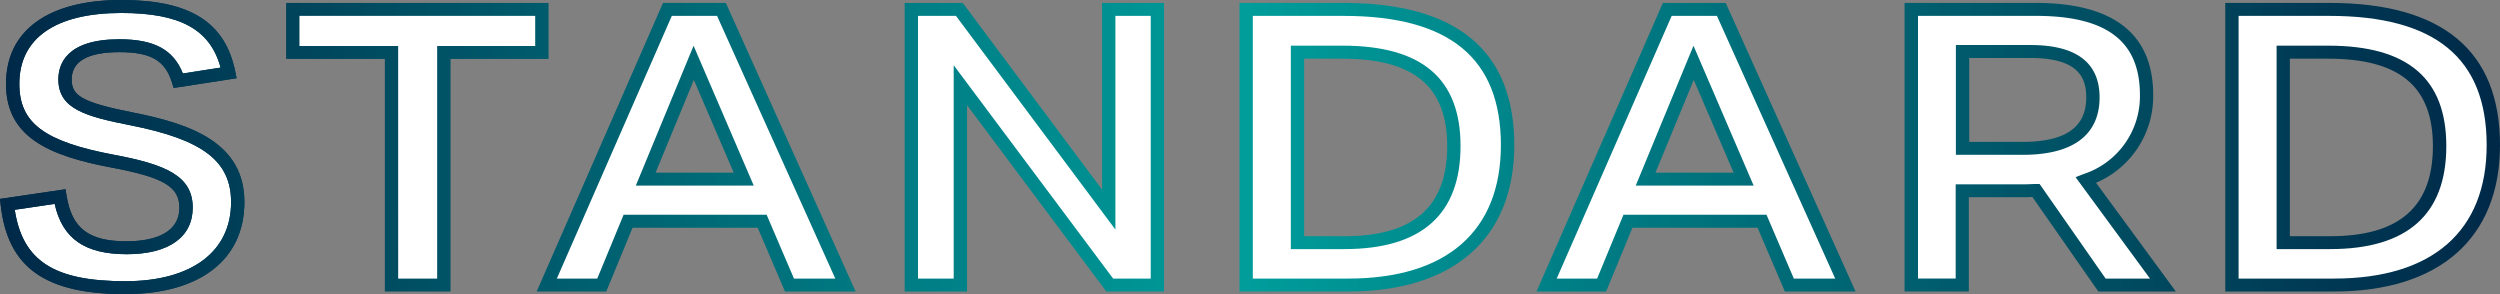 <svg id="standard" xmlns="http://www.w3.org/2000/svg" xmlns:xlink="http://www.w3.org/1999/xlink" width="187" height="22.001" viewBox="0 0 187 22.001">
  <rect x="0" y="0" width="187" height="22.001" fill="#808080" stroke="none"/>
  <defs>
    <linearGradient id="linear-gradient" x1="0.03" y1="0.5" x2="10.202" y2="0.5" gradientUnits="objectBoundingBox">
      <stop offset="0" stop-color="#002948"/>
      <stop offset="0.498" stop-color="#009d9b"/>
      <stop offset="1" stop-color="#002948"/>
    </linearGradient>
    <linearGradient id="linear-gradient-3" x1="-1.063" y1="0.5" x2="8.411" y2="0.5" xlink:href="#linear-gradient"/>
    <linearGradient id="linear-gradient-5" x1="-1.659" y1="0.5" x2="6.134" y2="0.5" xlink:href="#linear-gradient"/>
    <linearGradient id="linear-gradient-7" x1="-3.459" y1="0.5" x2="6.124" y2="0.5" xlink:href="#linear-gradient"/>
    <linearGradient id="linear-gradient-9" x1="-4.485" y1="0.5" x2="4.564" y2="0.5" xlink:href="#linear-gradient"/>
    <linearGradient id="linear-gradient-11" x1="-4.793" y1="0.5" x2="2.999" y2="0.5" xlink:href="#linear-gradient"/>
    <linearGradient id="linear-gradient-13" x1="-6.991" y1="0.5" x2="2.17" y2="0.5" xlink:href="#linear-gradient"/>
    <linearGradient id="linear-gradient-15" x1="-8.073" y1="0.5" x2="0.976" y2="0.5" xlink:href="#linear-gradient"/>
  </defs>
  <g id="グループ_104" data-name="グループ 104">
    <g id="グループ_96" data-name="グループ 96">
      <path id="パス_351" data-name="パス 351" d="M.548,15.289l3.941-.582c.449,2.762,1.97,3.828,4.988,3.828,2.893,0,4.44-1.115,4.44-3.005,0-1.962-1.6-2.738-5.437-3.464C3.566,11.146.948,9.789.948,6.275c0-3.464,2.594-5.79,8.129-5.79,4.913,0,7.333,1.526,8.031,4.967l-3.766.582c-.574-1.841-1.82-2.617-4.414-2.617-2.719,0-4.065.921-4.065,2.52,0,1.672,1.3,2.229,4.988,2.956,5.163,1.018,7.931,2.641,7.931,6.227,0,3.9-3.018,6.4-8.406,6.4-5.761,0-8.329-1.793-8.828-6.227Z" fill="#fff"/>
      <path id="パス_352" data-name="パス 352" d="M.548,15.289l3.941-.582c.449,2.762,1.97,3.828,4.988,3.828,2.893,0,4.44-1.115,4.44-3.005,0-1.962-1.6-2.738-5.437-3.464C3.566,11.146.948,9.789.948,6.275c0-3.464,2.594-5.79,8.129-5.79,4.913,0,7.333,1.526,8.031,4.967l-3.766.582c-.574-1.841-1.82-2.617-4.414-2.617-2.719,0-4.065.921-4.065,2.52,0,1.672,1.3,2.229,4.988,2.956,5.163,1.018,7.931,2.641,7.931,6.227,0,3.9-3.018,6.4-8.406,6.4-5.761,0-8.329-1.793-8.828-6.227Z" fill="#fff"/>
    </g>
    <g id="グループ_97" data-name="グループ 97">
      <path id="パス_353" data-name="パス 353" d="M29.284,3.925H21.9V.7h18.63V3.925H33.2v17.4H29.284V3.925Z" fill="#fff"/>
      <path id="パス_354" data-name="パス 354" d="M29.284,3.925H21.9V.7h18.63V3.925H33.2v17.4H29.284V3.925Z" fill="#fff"/>
    </g>
    <g id="グループ_98" data-name="グループ 98">
      <path id="パス_355" data-name="パス 355" d="M49.923.7h4.04l9.278,20.618h-4.19l-2.044-4.773H46.981l-1.97,4.773H40.9Zm5.711,12.7L51.893,4.7,48.3,13.4Z" fill="#fff"/>
      <path id="パス_356" data-name="パス 356" d="M49.923.7h4.04l9.278,20.618h-4.19l-2.044-4.773H46.981l-1.97,4.773H40.9Zm5.711,12.7L51.893,4.7,48.3,13.4Z" fill="#fff"/>
    </g>
    <g id="グループ_99" data-name="グループ 99">
      <path id="パス_357" data-name="パス 357" d="M68.169.7h3.592L82.934,15.676V.7h3.641V21.321H83.01L71.837,6.372V21.321H68.17V.7Z" fill="#fff"/>
      <path id="パス_358" data-name="パス 358" d="M68.169.7h3.592L82.934,15.676V.7h3.641V21.321H83.01L71.837,6.372V21.321H68.17V.7Z" fill="#fff"/>
    </g>
    <g id="グループ_100" data-name="グループ 100">
      <path id="パス_359" data-name="パス 359" d="M93.212.7h7.283c7.706,0,12.27,3,12.27,10.152s-4.889,10.467-11.921,10.467H93.212V.7Zm7.357,17.445c5.462,0,8.18-2.4,8.18-7.22,0-5.04-3.018-7.027-8.329-7.027H97.053V18.148Z" fill="#fff"/>
      <path id="パス_360" data-name="パス 360" d="M93.212.7h7.283c7.706,0,12.27,3,12.27,10.152s-4.889,10.467-11.921,10.467H93.212V.7Zm7.357,17.445c5.462,0,8.18-2.4,8.18-7.22,0-5.04-3.018-7.027-8.329-7.027H97.053V18.148Z" fill="#fff"/>
    </g>
    <g id="グループ_101" data-name="グループ 101">
      <path id="パス_361" data-name="パス 361" d="M124.713.7h4.04l9.278,20.618h-4.19L131.8,16.548H121.771l-1.97,4.773h-4.115Zm5.711,12.7-3.741-8.7-3.592,8.7Z" fill="#fff"/>
      <path id="パス_362" data-name="パス 362" d="M124.713.7h4.04l9.278,20.618h-4.19L131.8,16.548H121.771l-1.97,4.773h-4.115Zm5.711,12.7-3.741-8.7-3.592,8.7Z" fill="#fff"/>
    </g>
    <g id="グループ_102" data-name="グループ 102">
      <path id="パス_363" data-name="パス 363" d="M142.958.7h9.3c5.686,0,8.3,2.181,8.3,6.42a6.641,6.641,0,0,1-4.539,6.348l5.762,7.85h-4.564l-4.938-7.074c-.249,0-.523.024-.8.024h-4.713v7.05h-3.816V.7ZM151.289,11.1c3.317,0,5.262-1.139,5.262-3.8,0-2.375-1.572-3.441-4.664-3.441H146.8V11.1h4.489Z" fill="#fff"/>
      <path id="パス_364" data-name="パス 364" d="M142.958.7h9.3c5.686,0,8.3,2.181,8.3,6.42a6.641,6.641,0,0,1-4.539,6.348l5.762,7.85h-4.564l-4.938-7.074c-.249,0-.523.024-.8.024h-4.713v7.05h-3.816V.7ZM151.289,11.1c3.317,0,5.262-1.139,5.262-3.8,0-2.375-1.572-3.441-4.664-3.441H146.8V11.1h4.489Z" fill="#fff"/>
    </g>
    <g id="グループ_103" data-name="グループ 103">
      <path id="パス_365" data-name="パス 365" d="M166.948.7h7.283c7.706,0,12.27,3,12.27,10.152s-4.889,10.467-11.921,10.467h-7.632ZM174.3,18.148c5.462,0,8.18-2.4,8.18-7.22,0-5.04-3.018-7.027-8.329-7.027h-3.367V18.148Z" fill="#fff"/>
      <path id="パス_366" data-name="パス 366" d="M166.948.7h7.283c7.706,0,12.27,3,12.27,10.152s-4.889,10.467-11.921,10.467h-7.632ZM174.3,18.148c5.462,0,8.18-2.4,8.18-7.22,0-5.04-3.018-7.027-8.329-7.027h-3.367V18.148Z" fill="#fff"/>
    </g>
  </g>
  <g id="グループ_113" data-name="グループ 113">
    <g id="グループ_105" data-name="グループ 105">
      <path id="パス_367" data-name="パス 367" d="M9.377,22c-6.011,0-8.8-1.991-9.325-6.659L0,14.879l4.9-.724.077.476c.4,2.461,1.661,3.419,4.5,3.419,1.472,0,3.941-.328,3.941-2.52,0-1.561-1.176-2.259-5.034-2.989C3.621,11.65.449,10.242.449,6.275.449,2.287,3.594,0,9.077,0c5.14,0,7.768,1.652,8.521,5.358l.1.493-4.707.728-.126-.405C12.349,4.517,11.282,3.9,8.928,3.9s-3.566.684-3.566,2.035c0,1.183.663,1.708,4.588,2.481,4.327.853,8.331,2.255,8.331,6.7,0,4.309-3.329,6.881-8.9,6.881ZM1.105,15.7c.589,3.829,2.953,5.334,8.272,5.334,4.951,0,7.907-2.21,7.907-5.912,0-3.071-2.112-4.683-7.531-5.751C6.4,8.708,4.365,8.147,4.365,5.937c0-1.122.593-3,4.564-3,2.6,0,4.042.771,4.75,2.559L16.5,5.056C15.724,2.2,13.469.971,9.077.971c-4.921,0-7.63,1.883-7.63,5.3,0,2.938,1.865,4.329,7.127,5.315,3.789.717,5.842,1.557,5.842,3.94,0,2.218-1.8,3.489-4.938,3.489s-4.811-1.165-5.39-3.763l-2.982.44Z" fill="url(#linear-gradient)"/>
      <path id="パス_368" data-name="パス 368" d="M9.377,22c-6.011,0-8.8-1.991-9.325-6.659L0,14.879l4.9-.724.077.476c.4,2.461,1.661,3.419,4.5,3.419,1.472,0,3.941-.328,3.941-2.52,0-1.561-1.176-2.259-5.034-2.989C3.621,11.65.449,10.242.449,6.275.449,2.287,3.594,0,9.077,0c5.14,0,7.768,1.652,8.521,5.358l.1.493-4.707.728-.126-.405C12.349,4.517,11.282,3.9,8.928,3.9s-3.566.684-3.566,2.035c0,1.183.663,1.708,4.588,2.481,4.327.853,8.331,2.255,8.331,6.7,0,4.309-3.329,6.881-8.9,6.881ZM1.105,15.7c.589,3.829,2.953,5.334,8.272,5.334,4.951,0,7.907-2.21,7.907-5.912,0-3.071-2.112-4.683-7.531-5.751C6.4,8.708,4.365,8.147,4.365,5.937c0-1.122.593-3,4.564-3,2.6,0,4.042.771,4.75,2.559L16.5,5.056C15.724,2.2,13.469.971,9.077.971c-4.921,0-7.63,1.883-7.63,5.3,0,2.938,1.865,4.329,7.127,5.315,3.789.717,5.842,1.557,5.842,3.94,0,2.218-1.8,3.489-4.938,3.489s-4.811-1.165-5.39-3.763l-2.982.44Z" fill="url(#linear-gradient)"/>
    </g>
    <g id="グループ_106" data-name="グループ 106">
      <path id="パス_369" data-name="パス 369" d="M33.7,21.806H28.786V4.41H21.4V.218H41.032V4.41H33.7Zm-3.916-.969H32.7V3.441h7.333V1.188H22.4V3.441h7.382Z" fill="url(#linear-gradient-3)"/>
      <path id="パス_370" data-name="パス 370" d="M33.7,21.806H28.786V4.41H21.4V.218H41.032V4.41H33.7Zm-3.916-.969H32.7V3.441h7.333V1.188H22.4V3.441h7.382Z" fill="url(#linear-gradient-3)"/>
    </g>
    <g id="グループ_107" data-name="グループ 107">
      <path id="パス_371" data-name="パス 371" d="M64,21.806H58.718l-2.044-4.773H47.318l-1.97,4.773H40.141L49.593.218h4.7Zm-4.62-.969h3.1L53.636,1.188H50.252l-8.6,19.649h3.023l1.97-4.773h10.7l2.044,4.773Zm-3-6.954h-8.82l4.32-10.462,4.5,10.462Zm-7.344-.969h5.846L51.9,5.98,49.04,12.914Z" fill="url(#linear-gradient-5)"/>
      <path id="パス_372" data-name="パス 372" d="M64,21.806H58.718l-2.044-4.773H47.318l-1.97,4.773H40.141L49.593.218h4.7Zm-4.62-.969h3.1L53.636,1.188H50.252l-8.6,19.649h3.023l1.97-4.773h10.7l2.044,4.773Zm-3-6.954h-8.82l4.32-10.462,4.5,10.462Zm-7.344-.969h5.846L51.9,5.98,49.04,12.914Z" fill="url(#linear-gradient-5)"/>
    </g>
    <g id="グループ_108" data-name="グループ 108">
      <path id="パス_373" data-name="パス 373" d="M87.073,21.806H82.754L72.334,7.865V21.806H67.669V.218h4.345l10.42,13.964V.218h4.638V21.806Zm-3.81-.969h2.812V1.188H83.432V17.171L71.506,1.188H68.667V20.837h2.669V4.88L83.262,20.836Z" fill="url(#linear-gradient-7)"/>
      <path id="パス_374" data-name="パス 374" d="M87.073,21.806H82.754L72.334,7.865V21.806H67.669V.218h4.345l10.42,13.964V.218h4.638V21.806Zm-3.81-.969h2.812V1.188H83.432V17.171L71.506,1.188H68.667V20.837h2.669V4.88L83.262,20.836Z" fill="url(#linear-gradient-7)"/>
    </g>
    <g id="グループ_109" data-name="グループ 109">
      <path id="パス_375" data-name="パス 375" d="M100.844,21.806H92.713V.218H100.5c8.473,0,12.769,3.578,12.769,10.636,0,6.96-4.527,10.951-12.42,10.951Zm-7.133-.969h7.133c7.366,0,11.422-3.545,11.422-9.982,0-6.505-3.85-9.667-11.771-9.667H93.711Zm6.858-2.2H96.554V3.416h3.866c5.941,0,8.828,2.457,8.828,7.511C109.248,16.039,106.328,18.632,100.569,18.632Zm-3.017-.969h3.017c5.169,0,7.681-2.2,7.681-6.736,0-4.463-2.488-6.542-7.831-6.542H97.551V17.662Z" fill="url(#linear-gradient-9)"/>
      <path id="パス_376" data-name="パス 376" d="M100.844,21.806H92.713V.218H100.5c8.473,0,12.769,3.578,12.769,10.636,0,6.96-4.527,10.951-12.42,10.951Zm-7.133-.969h7.133c7.366,0,11.422-3.545,11.422-9.982,0-6.505-3.85-9.667-11.771-9.667H93.711Zm6.858-2.2H96.554V3.416h3.866c5.941,0,8.828,2.457,8.828,7.511C109.248,16.039,106.328,18.632,100.569,18.632Zm-3.017-.969h3.017c5.169,0,7.681-2.2,7.681-6.736,0-4.463-2.488-6.542-7.831-6.542H97.551V17.662Z" fill="url(#linear-gradient-9)"/>
    </g>
    <g id="グループ_110" data-name="グループ 110">
      <path id="パス_377" data-name="パス 377" d="M138.793,21.806h-5.285l-2.044-4.773h-9.356l-1.97,4.773h-5.207L124.383.218h4.7l9.714,21.588Zm-4.62-.969h3.1L128.426,1.188h-3.384l-8.6,19.649h3.023l1.97-4.773h10.7l2.044,4.773Zm-3-6.954h-8.82l4.32-10.462,4.5,10.462Zm-7.344-.969h5.846L126.693,5.98l-2.863,6.934Z" fill="url(#linear-gradient-11)"/>
      <path id="パス_378" data-name="パス 378" d="M138.793,21.806h-5.285l-2.044-4.773h-9.356l-1.97,4.773h-5.207L124.383.218h4.7l9.714,21.588Zm-4.62-.969h3.1L128.426,1.188h-3.384l-8.6,19.649h3.023l1.97-4.773h10.7l2.044,4.773Zm-3-6.954h-8.82l4.32-10.462,4.5,10.462Zm-7.344-.969h5.846L126.693,5.98l-2.863,6.934Z" fill="url(#linear-gradient-11)"/>
    </g>
    <g id="グループ_111" data-name="グループ 111">
      <path id="パス_379" data-name="パス 379" d="M162.757,21.806h-5.8l-4.934-7.068-.1,0c-.145.007-.293.013-.441.013h-4.214v7.05H142.46V.218h9.8c5.841,0,8.8,2.323,8.8,6.905a7.034,7.034,0,0,1-4.277,6.549l5.97,8.133Zm-5.268-.969h3.331l-5.566-7.583.585-.231a6.122,6.122,0,0,0,4.228-5.9c0-4.049-2.48-5.936-7.8-5.936h-8.8V20.836h2.818v-7.05h5.212c.133,0,.266-.006.4-.012s.274-.012.4-.012h.265l4.938,7.074Zm-6.2-9.256H146.3V3.368h5.586c3.426,0,5.163,1.321,5.163,3.925,0,1.956-1,4.288-5.761,4.288Zm-3.991-.969h3.99c3.205,0,4.763-1.086,4.763-3.319,0-1.376-.474-2.956-4.165-2.956H147.3v6.275Z" fill="url(#linear-gradient-13)"/>
      <path id="パス_380" data-name="パス 380" d="M162.757,21.806h-5.8l-4.934-7.068-.1,0c-.145.007-.293.013-.441.013h-4.214v7.05H142.46V.218h9.8c5.841,0,8.8,2.323,8.8,6.905a7.034,7.034,0,0,1-4.277,6.549l5.97,8.133Zm-5.268-.969h3.331l-5.566-7.583.585-.231a6.122,6.122,0,0,0,4.228-5.9c0-4.049-2.48-5.936-7.8-5.936h-8.8V20.836h2.818v-7.05h5.212c.133,0,.266-.006.4-.012s.274-.012.4-.012h.265l4.938,7.074Zm-6.2-9.256H146.3V3.368h5.586c3.426,0,5.163,1.321,5.163,3.925,0,1.956-1,4.288-5.761,4.288Zm-3.991-.969h3.99c3.205,0,4.763-1.086,4.763-3.319,0-1.376-.474-2.956-4.165-2.956H147.3v6.275Z" fill="url(#linear-gradient-13)"/>
    </g>
    <g id="グループ_112" data-name="グループ 112">
      <path id="パス_381" data-name="パス 381" d="M174.58,21.806h-8.131V.218h7.782C182.7.218,187,3.8,187,10.854c0,6.96-4.527,10.951-12.42,10.951Zm-7.133-.969h7.133c7.366,0,11.422-3.545,11.422-9.982,0-6.505-3.85-9.667-11.771-9.667h-6.784Zm6.858-2.2H170.29V3.416h3.866c5.941,0,8.828,2.457,8.828,7.511C182.984,16.039,180.064,18.632,174.3,18.632Zm-3.017-.969H174.3c5.169,0,7.681-2.2,7.681-6.736,0-4.463-2.488-6.542-7.831-6.542h-2.868V17.662Z" fill="url(#linear-gradient-15)"/>
      <path id="パス_382" data-name="パス 382" d="M174.58,21.806h-8.131V.218h7.782C182.7.218,187,3.8,187,10.854c0,6.96-4.527,10.951-12.42,10.951Zm-7.133-.969h7.133c7.366,0,11.422-3.545,11.422-9.982,0-6.505-3.85-9.667-11.771-9.667h-6.784Zm6.858-2.2H170.29V3.416h3.866c5.941,0,8.828,2.457,8.828,7.511C182.984,16.039,180.064,18.632,174.3,18.632Zm-3.017-.969H174.3c5.169,0,7.681-2.2,7.681-6.736,0-4.463-2.488-6.542-7.831-6.542h-2.868V17.662Z" fill="url(#linear-gradient-15)"/>
    </g>
  </g>
</svg>
